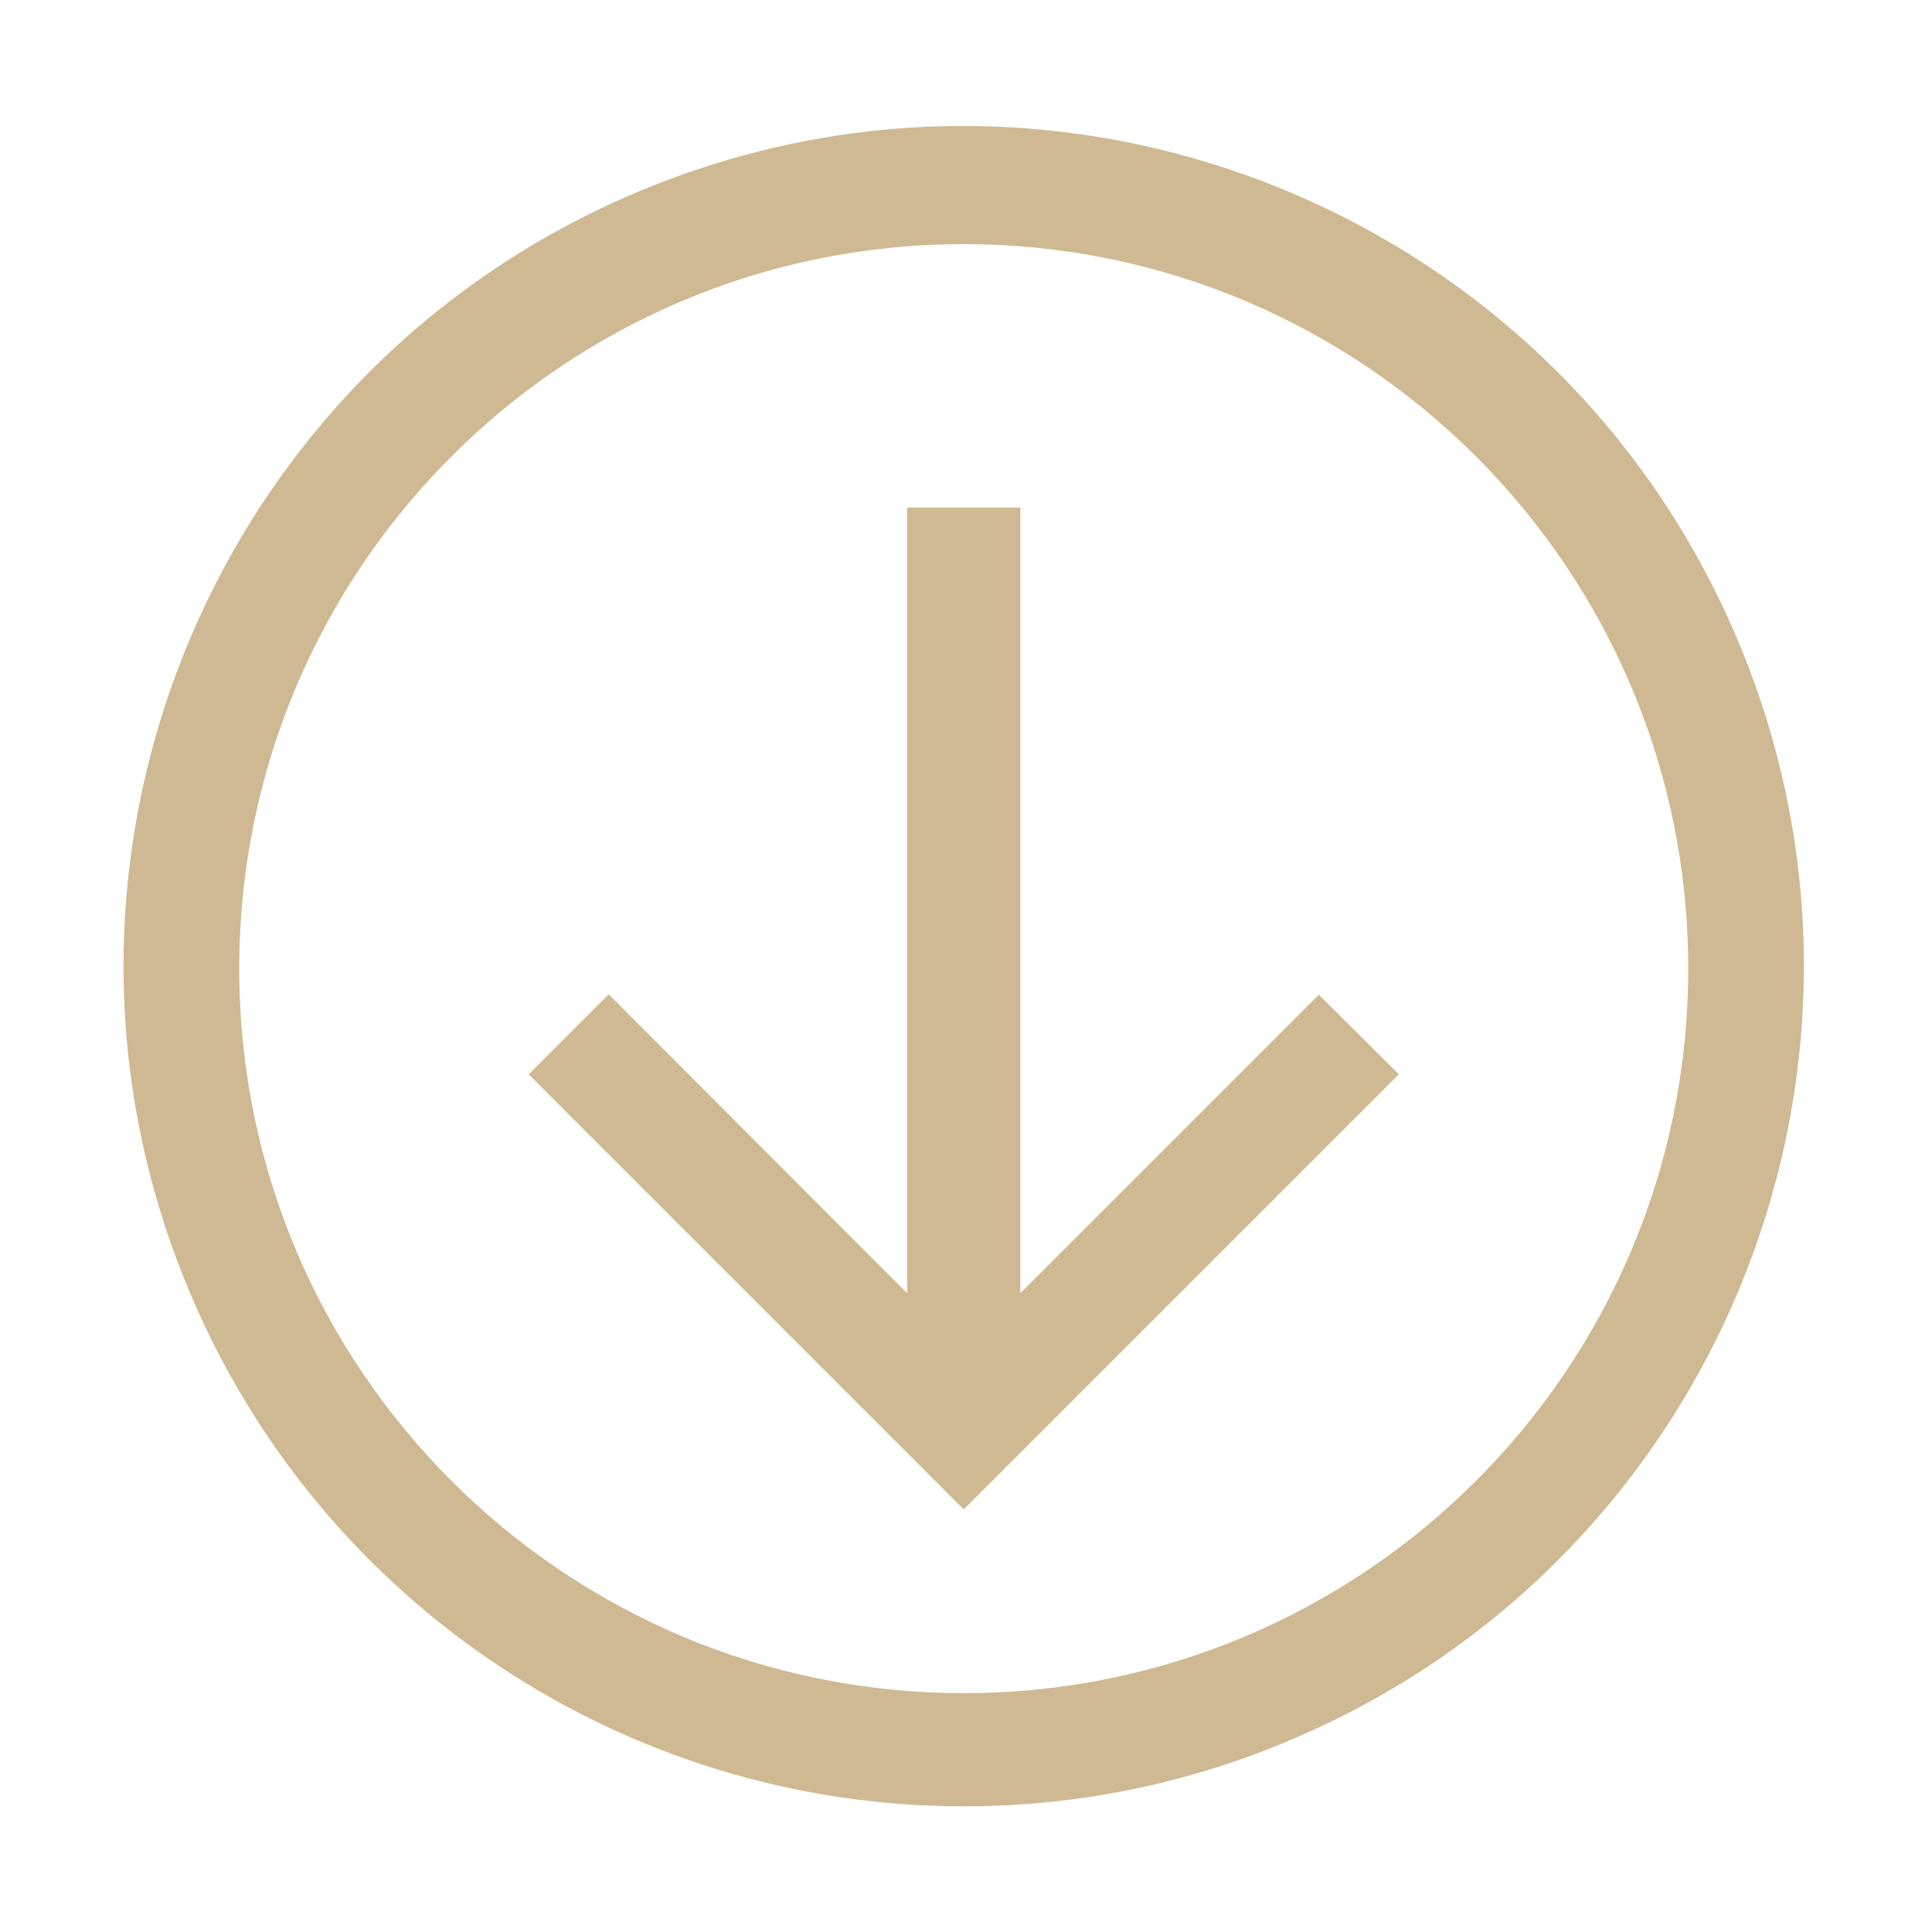 <svg id="Layer_1" style="enable-background:new 0 0 512 512;" version="1.1" viewBox="0 0 512 512" xml:space="preserve" xmlns="http://www.w3.org/2000/svg" xmlns:xlink="http://www.w3.org/1999/xlink"><path d="M341.8,461.2c113.3-47.7,166.5-178.3,118.7-291.6S282.2,3.2,168.9,50.9S2.5,229.2,50.3,342.5  C85,425,165.9,478.7,255.4,478.7C285.1,478.7,314.5,472.8,341.8,461.2z M63.4,256.7c0-106,86-192,192-192s192,86,192,192  s-86,192-192,192S63.4,362.7,63.4,256.7z M370.7,284.7L255.4,400L140.1,284.7l21.2-21.2l79.1,79.2V134.5h30v208.2l79.1-79.1  L370.7,284.7z" fill="#cfb992" opacity="1" original-fill="#000000"></path></svg>